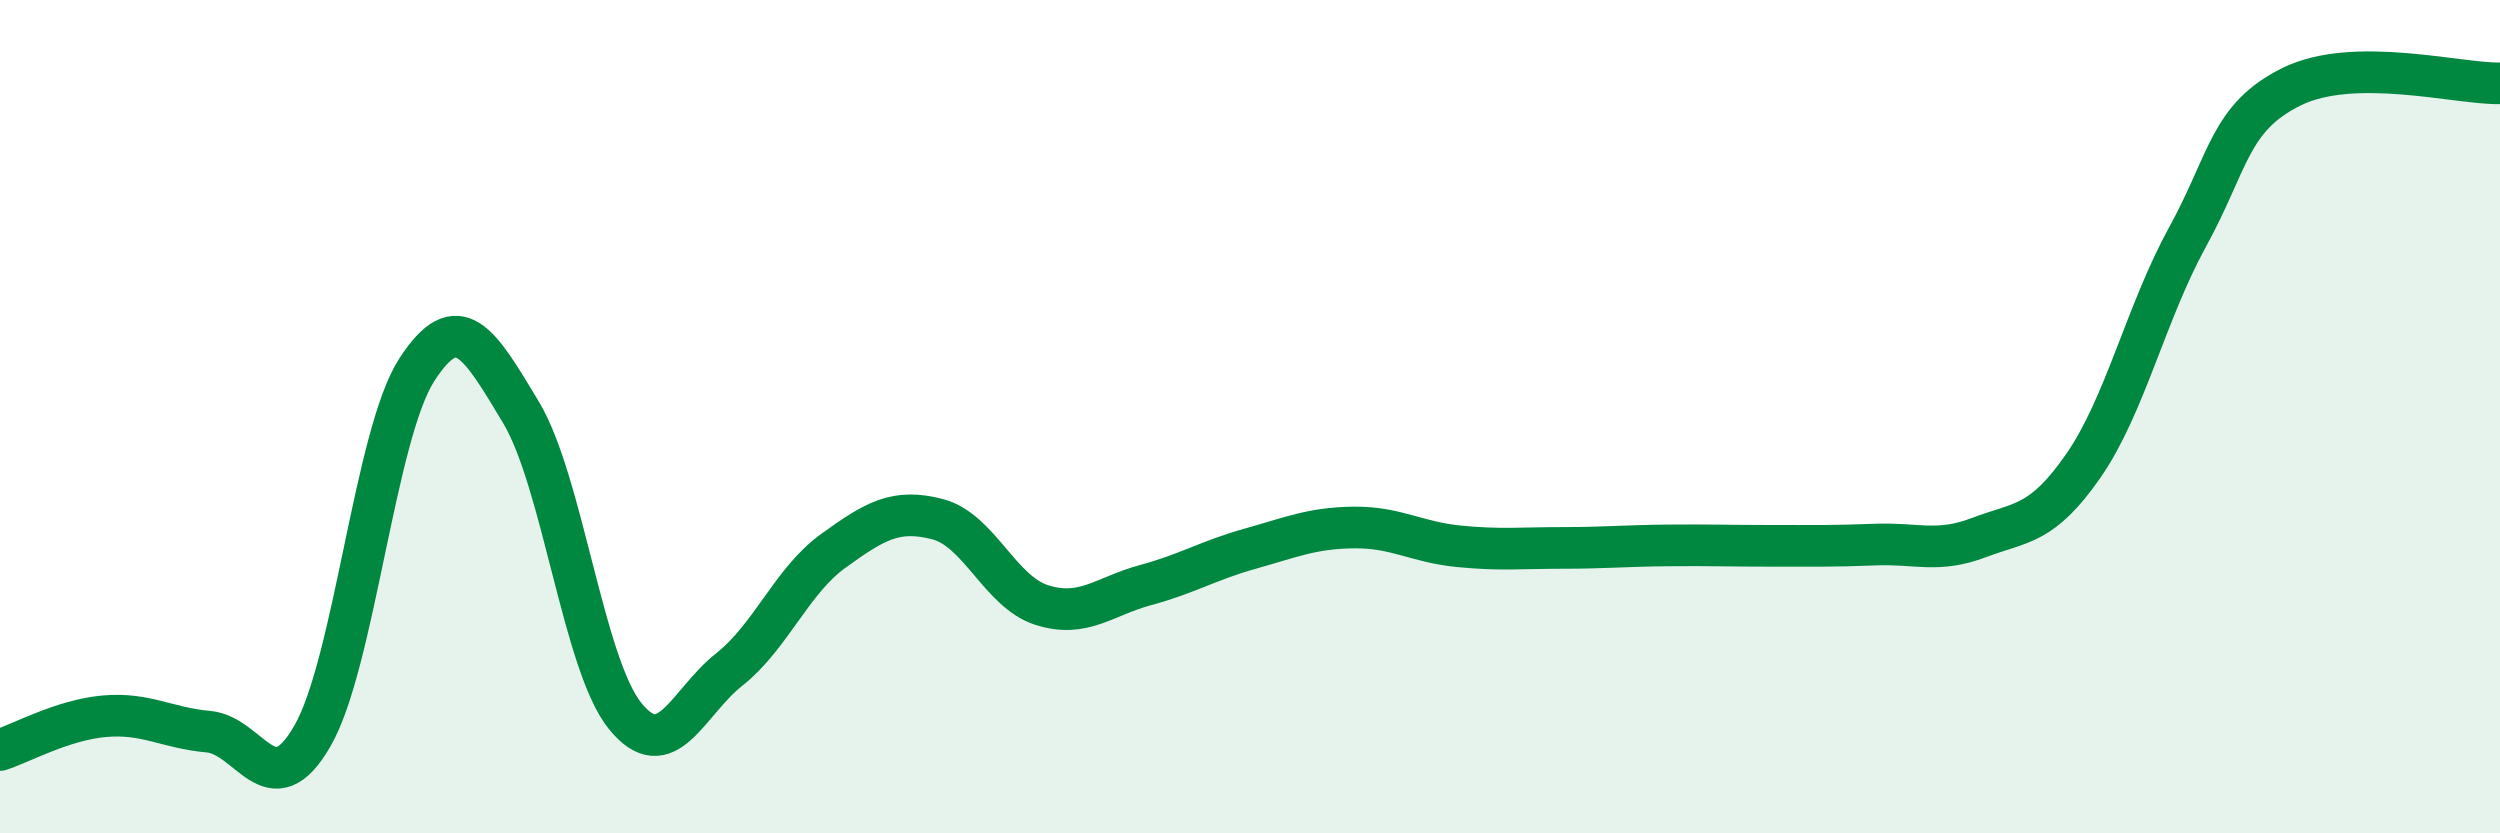 
    <svg width="60" height="20" viewBox="0 0 60 20" xmlns="http://www.w3.org/2000/svg">
      <path
        d="M 0,18 C 0.5,17.84 1.5,17.28 2.5,17.19 C 3.5,17.1 4,17.47 5,17.56 C 6,17.65 6.5,19.4 7.5,17.66 C 8.5,15.92 9,10.43 10,8.88 C 11,7.33 11.5,8.23 12.5,9.89 C 13.5,11.55 14,15.94 15,17.18 C 16,18.42 16.5,16.86 17.5,16.07 C 18.5,15.28 19,13.94 20,13.22 C 21,12.5 21.5,12.2 22.5,12.46 C 23.5,12.72 24,14.2 25,14.52 C 26,14.84 26.5,14.31 27.5,14.04 C 28.5,13.77 29,13.45 30,13.17 C 31,12.89 31.5,12.67 32.5,12.66 C 33.5,12.65 34,13.01 35,13.11 C 36,13.21 36.5,13.15 37.5,13.15 C 38.5,13.15 39,13.1 40,13.09 C 41,13.08 41.5,13.1 42.5,13.1 C 43.5,13.1 44,13.11 45,13.07 C 46,13.03 46.5,13.28 47.5,12.9 C 48.5,12.52 49,12.62 50,11.18 C 51,9.74 51.5,7.51 52.5,5.69 C 53.5,3.87 53.5,2.82 55,2.08 C 56.5,1.34 59,2.02 60,2L60 20L0 20Z"
        fill="#008740"
        opacity="0.1"
        stroke-linecap="round"
        stroke-linejoin="round"
      />
      <path
        d="M 0,18 C 0.5,17.84 1.5,17.28 2.5,17.19 C 3.5,17.1 4,17.47 5,17.56 C 6,17.65 6.5,19.4 7.5,17.66 C 8.5,15.92 9,10.43 10,8.88 C 11,7.33 11.5,8.23 12.5,9.89 C 13.5,11.55 14,15.94 15,17.18 C 16,18.42 16.5,16.86 17.5,16.07 C 18.5,15.28 19,13.94 20,13.22 C 21,12.5 21.5,12.2 22.5,12.46 C 23.5,12.72 24,14.2 25,14.52 C 26,14.84 26.5,14.31 27.5,14.04 C 28.5,13.77 29,13.45 30,13.17 C 31,12.89 31.5,12.67 32.5,12.66 C 33.5,12.65 34,13.01 35,13.11 C 36,13.21 36.5,13.15 37.5,13.15 C 38.5,13.15 39,13.1 40,13.09 C 41,13.08 41.5,13.1 42.5,13.1 C 43.5,13.1 44,13.11 45,13.07 C 46,13.03 46.5,13.28 47.5,12.9 C 48.5,12.52 49,12.62 50,11.18 C 51,9.74 51.5,7.51 52.5,5.69 C 53.5,3.87 53.5,2.82 55,2.08 C 56.5,1.34 59,2.02 60,2"
        stroke="#008740"
        stroke-width="1"
        fill="none"
        stroke-linecap="round"
        stroke-linejoin="round"
      />
    </svg>
  